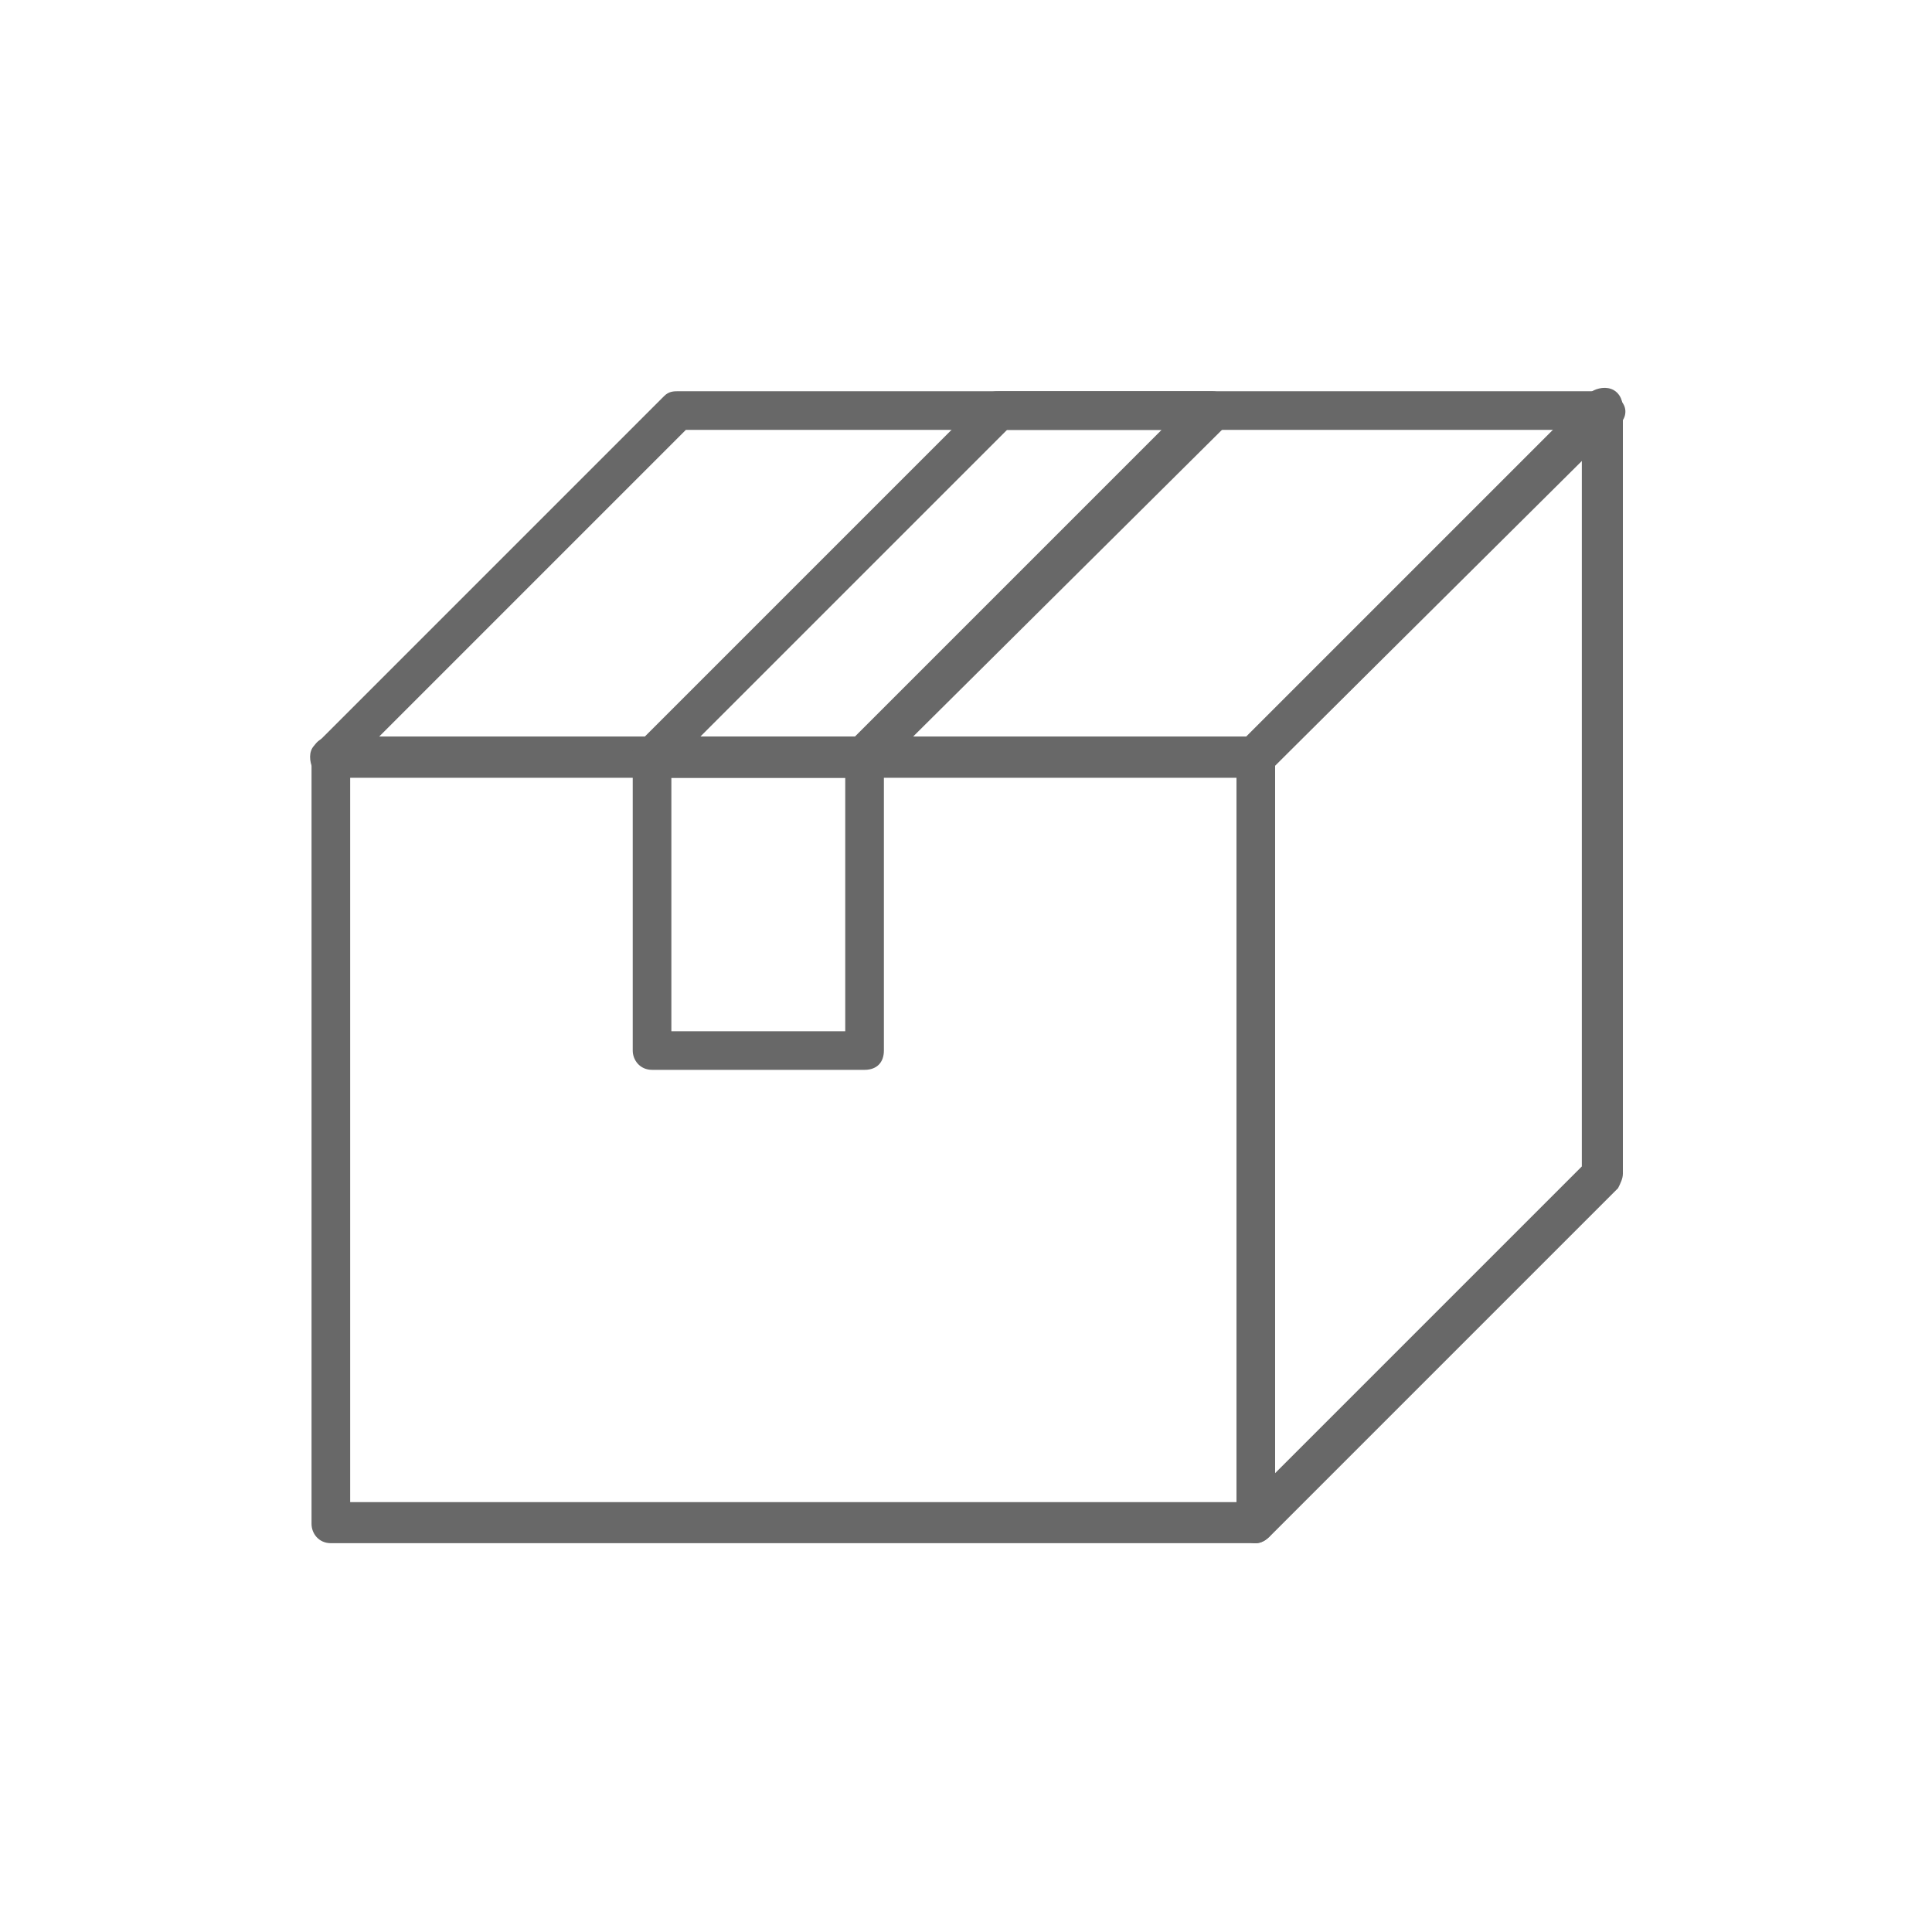 <?xml version="1.0" encoding="utf-8"?>
<!-- Generator: Adobe Illustrator 25.2.0, SVG Export Plug-In . SVG Version: 6.00 Build 0)  -->
<svg version="1.1" id="レイヤー_1" xmlns="http://www.w3.org/2000/svg" xmlns:xlink="http://www.w3.org/1999/xlink" x="0px"
	 y="0px" viewBox="0 0 80 80" style="enable-background:new 0 0 80 80;" xml:space="preserve">
<style type="text/css">
	.st0{fill:#686868;}
</style>
<g>
	<path class="st0" d="M52,63.9H13.7c-0.5,0-0.8-0.4-0.8-0.8V31.3c0-0.5,0.4-0.8,0.8-0.8H52c0.5,0,0.8,0.4,0.8,0.8V63
		C52.8,63.5,52.4,63.9,52,63.9z M14.5,62.2h36.7V32.2H14.5V62.2z"/>
	<path class="st0" d="M52,32.2H13.7c-0.3,0-0.6-0.2-0.8-0.5c-0.1-0.3-0.1-0.7,0.2-0.9l14.4-14.4c0.2-0.2,0.4-0.2,0.6-0.2h38.3
		c0.3,0,0.6,0.2,0.8,0.5s0.1,0.7-0.2,0.9L52.6,31.9C52.4,32.1,52.2,32.2,52,32.2z M15.7,30.5h36l12.7-12.7h-36L15.7,30.5z"/>
	<path class="st0" d="M35.8,32.2H27c-0.3,0-0.6-0.2-0.8-0.5c-0.1-0.3-0.1-0.7,0.2-0.9l14.4-14.4c0.2-0.2,0.4-0.2,0.6-0.2h8.8
		c0.3,0,0.6,0.2,0.8,0.5c0.1,0.3,0.1,0.7-0.2,0.9L36.4,31.9C36.2,32.1,36,32.2,35.8,32.2z M29,30.5h6.4l12.7-12.7h-6.4L29,30.5z"/>
	<path class="st0" d="M52,63.9c-0.1,0-0.2,0-0.3-0.1c-0.3-0.1-0.5-0.4-0.5-0.8V31.3c0-0.2,0.1-0.4,0.2-0.6l14.4-14.4
		c0.2-0.2,0.6-0.3,0.9-0.2c0.3,0.1,0.5,0.4,0.5,0.8v31.7c0,0.2-0.1,0.4-0.2,0.6L52.6,63.6C52.4,63.8,52.2,63.9,52,63.9z M52.8,31.7
		V61l12.7-12.7V19L52.8,31.7z"/>
	<path class="st0" d="M35.8,44.3H27c-0.5,0-0.8-0.4-0.8-0.8V31.3c0-0.5,0.4-0.8,0.8-0.8h8.8c0.5,0,0.8,0.4,0.8,0.8v12.2
		C36.6,44,36.3,44.3,35.8,44.3z M27.8,42.7H35V32.2h-7.2V42.7z"/>
</g>
</svg>
